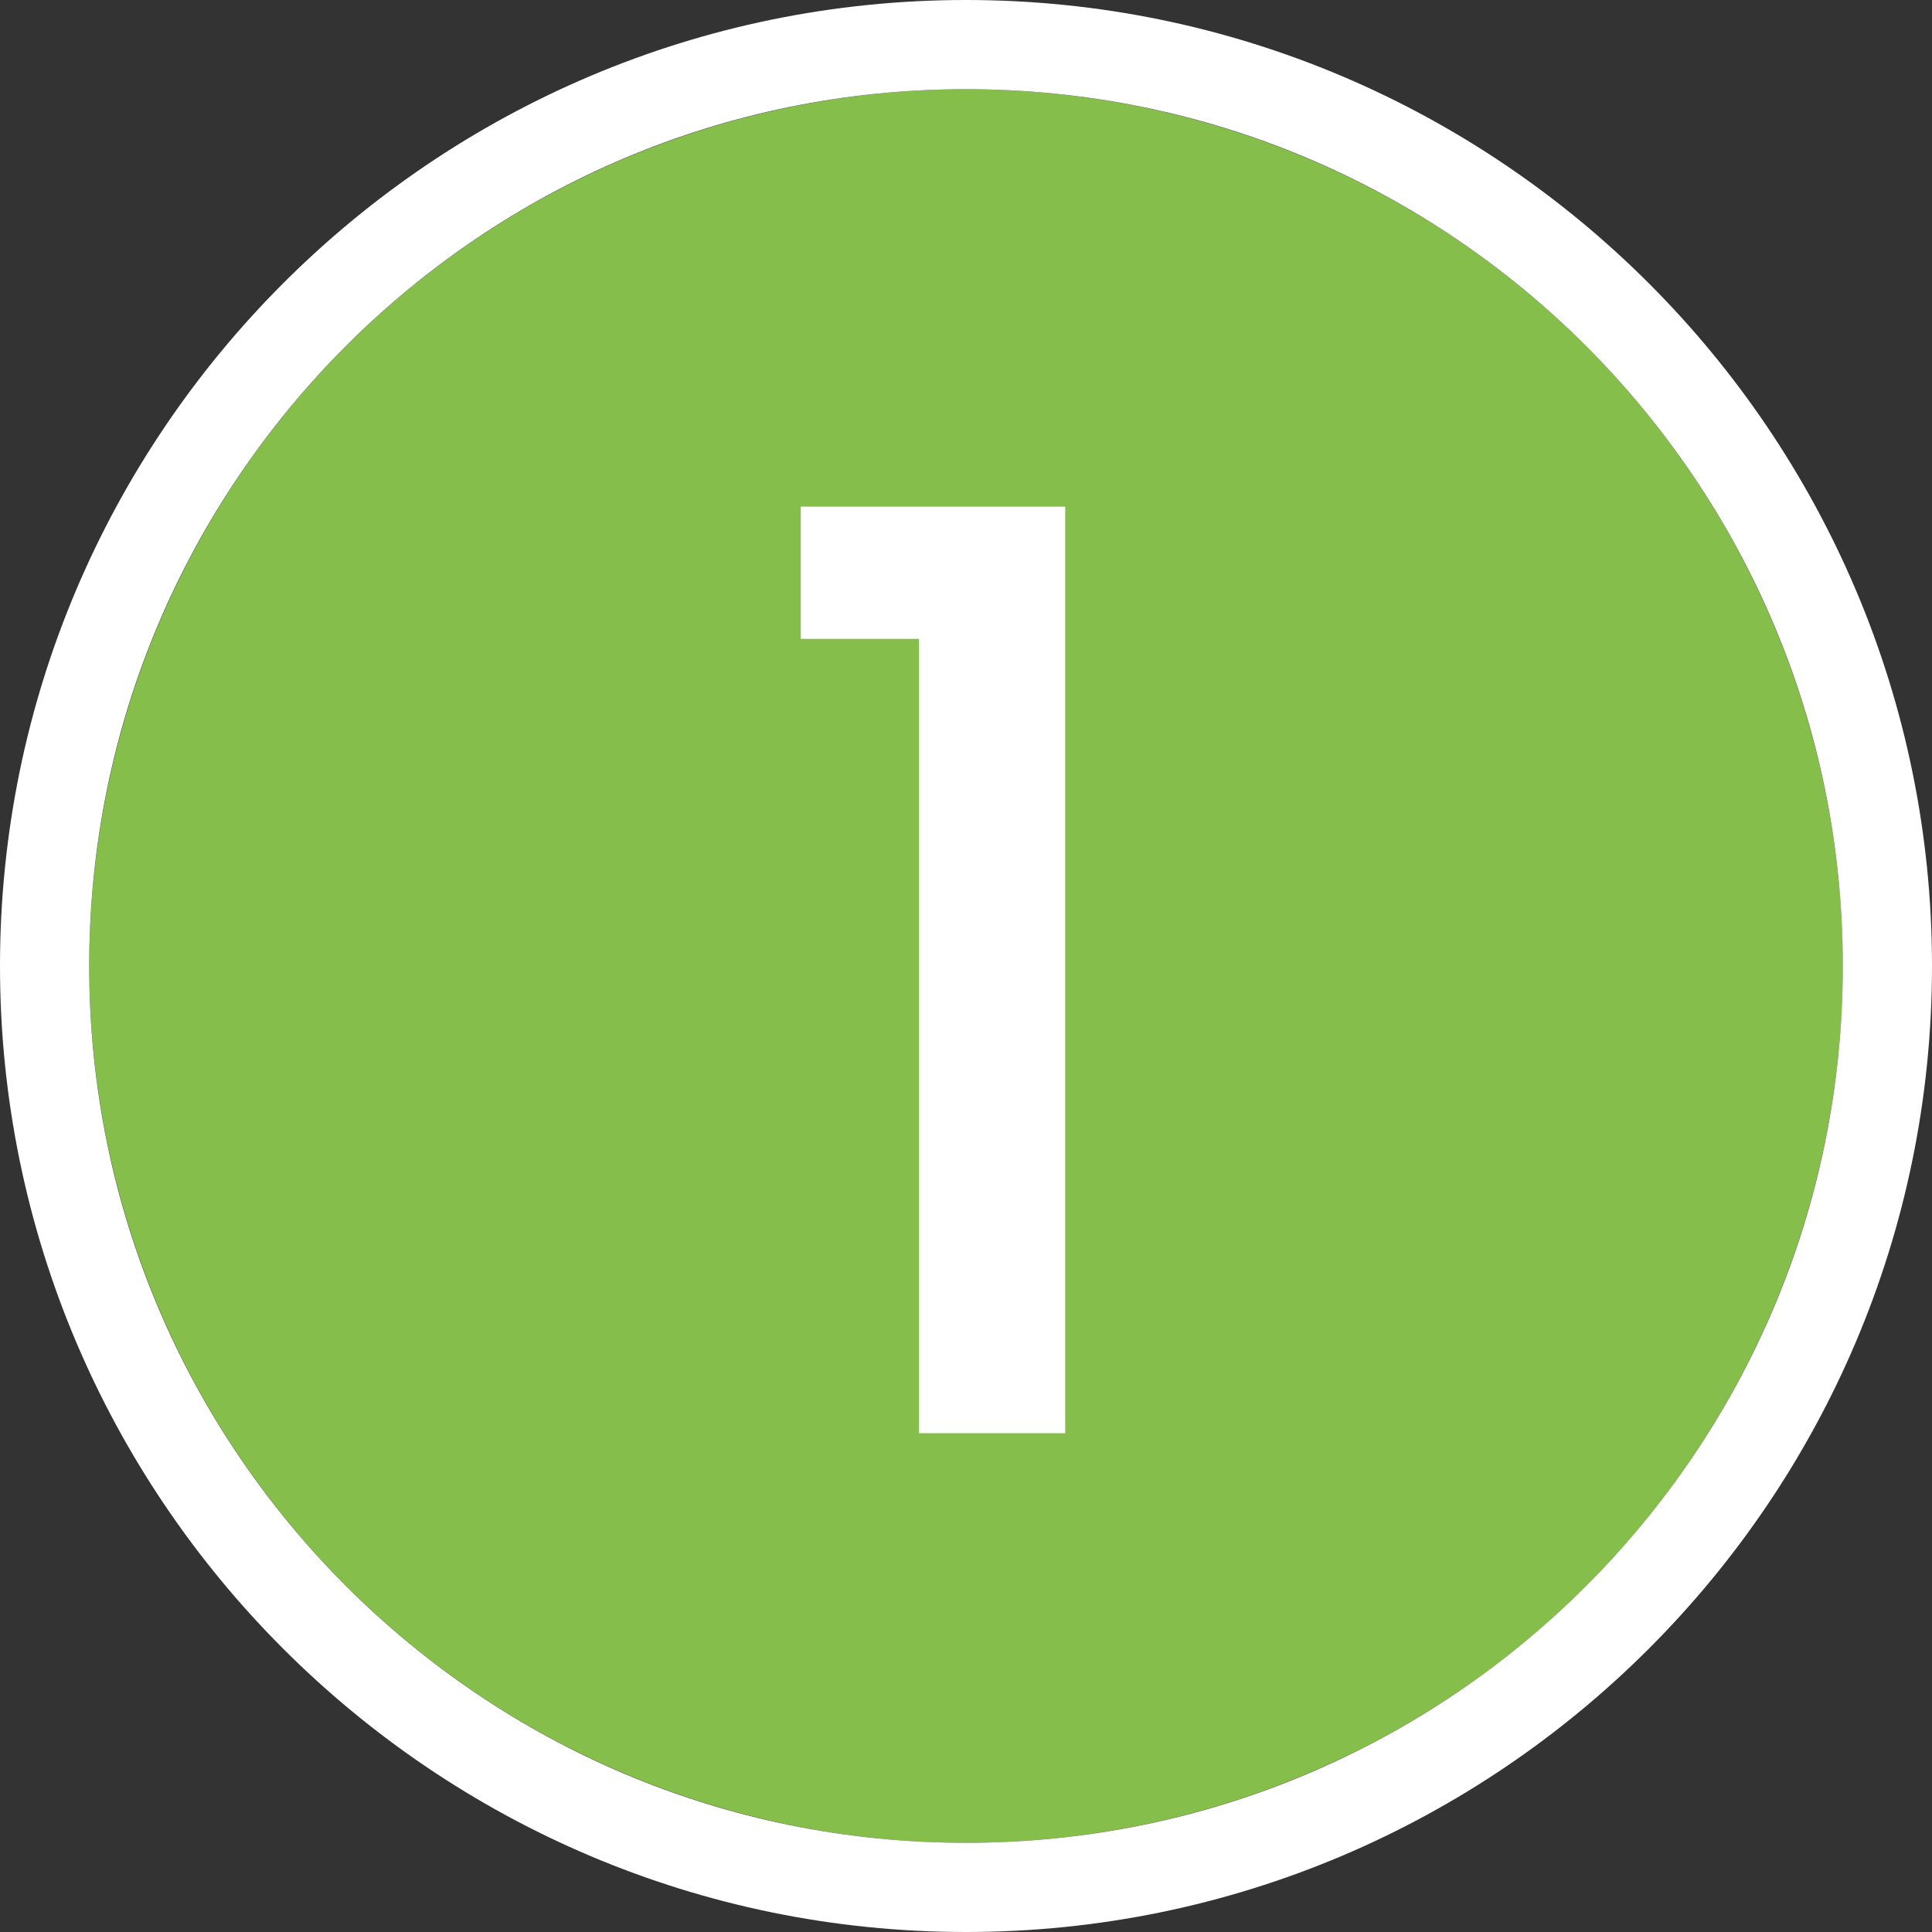 <svg xmlns="http://www.w3.org/2000/svg" id="b" viewBox="0 0 86.64 86.64"><rect x="0" y="0" width="86.64" height="86.64" fill="#333333" stroke="none"/><defs><style>.d{fill:#fff;}.e{fill:#86be4c;}</style></defs><g id="c"><circle class="e" cx="43.32" cy="43.32" r="39.32" transform="translate(-8.79 11.11) rotate(-13.28)"></circle><path class="d" d="M43.32,4c21.72,0,39.32,17.6,39.32,39.32s-17.6,39.32-39.32,39.32S4,65.04,4,43.32,21.6,4,43.32,4M43.32,0C19.43,0,0,19.43,0,43.32s19.43,43.32,43.32,43.32,43.32-19.43,43.32-43.32S67.21,0,43.32,0h0Z"></path><path class="d" d="M35.91,28.65v-5.93h11.86v41.55h-6.56V28.65h-5.3Z"></path></g></svg>